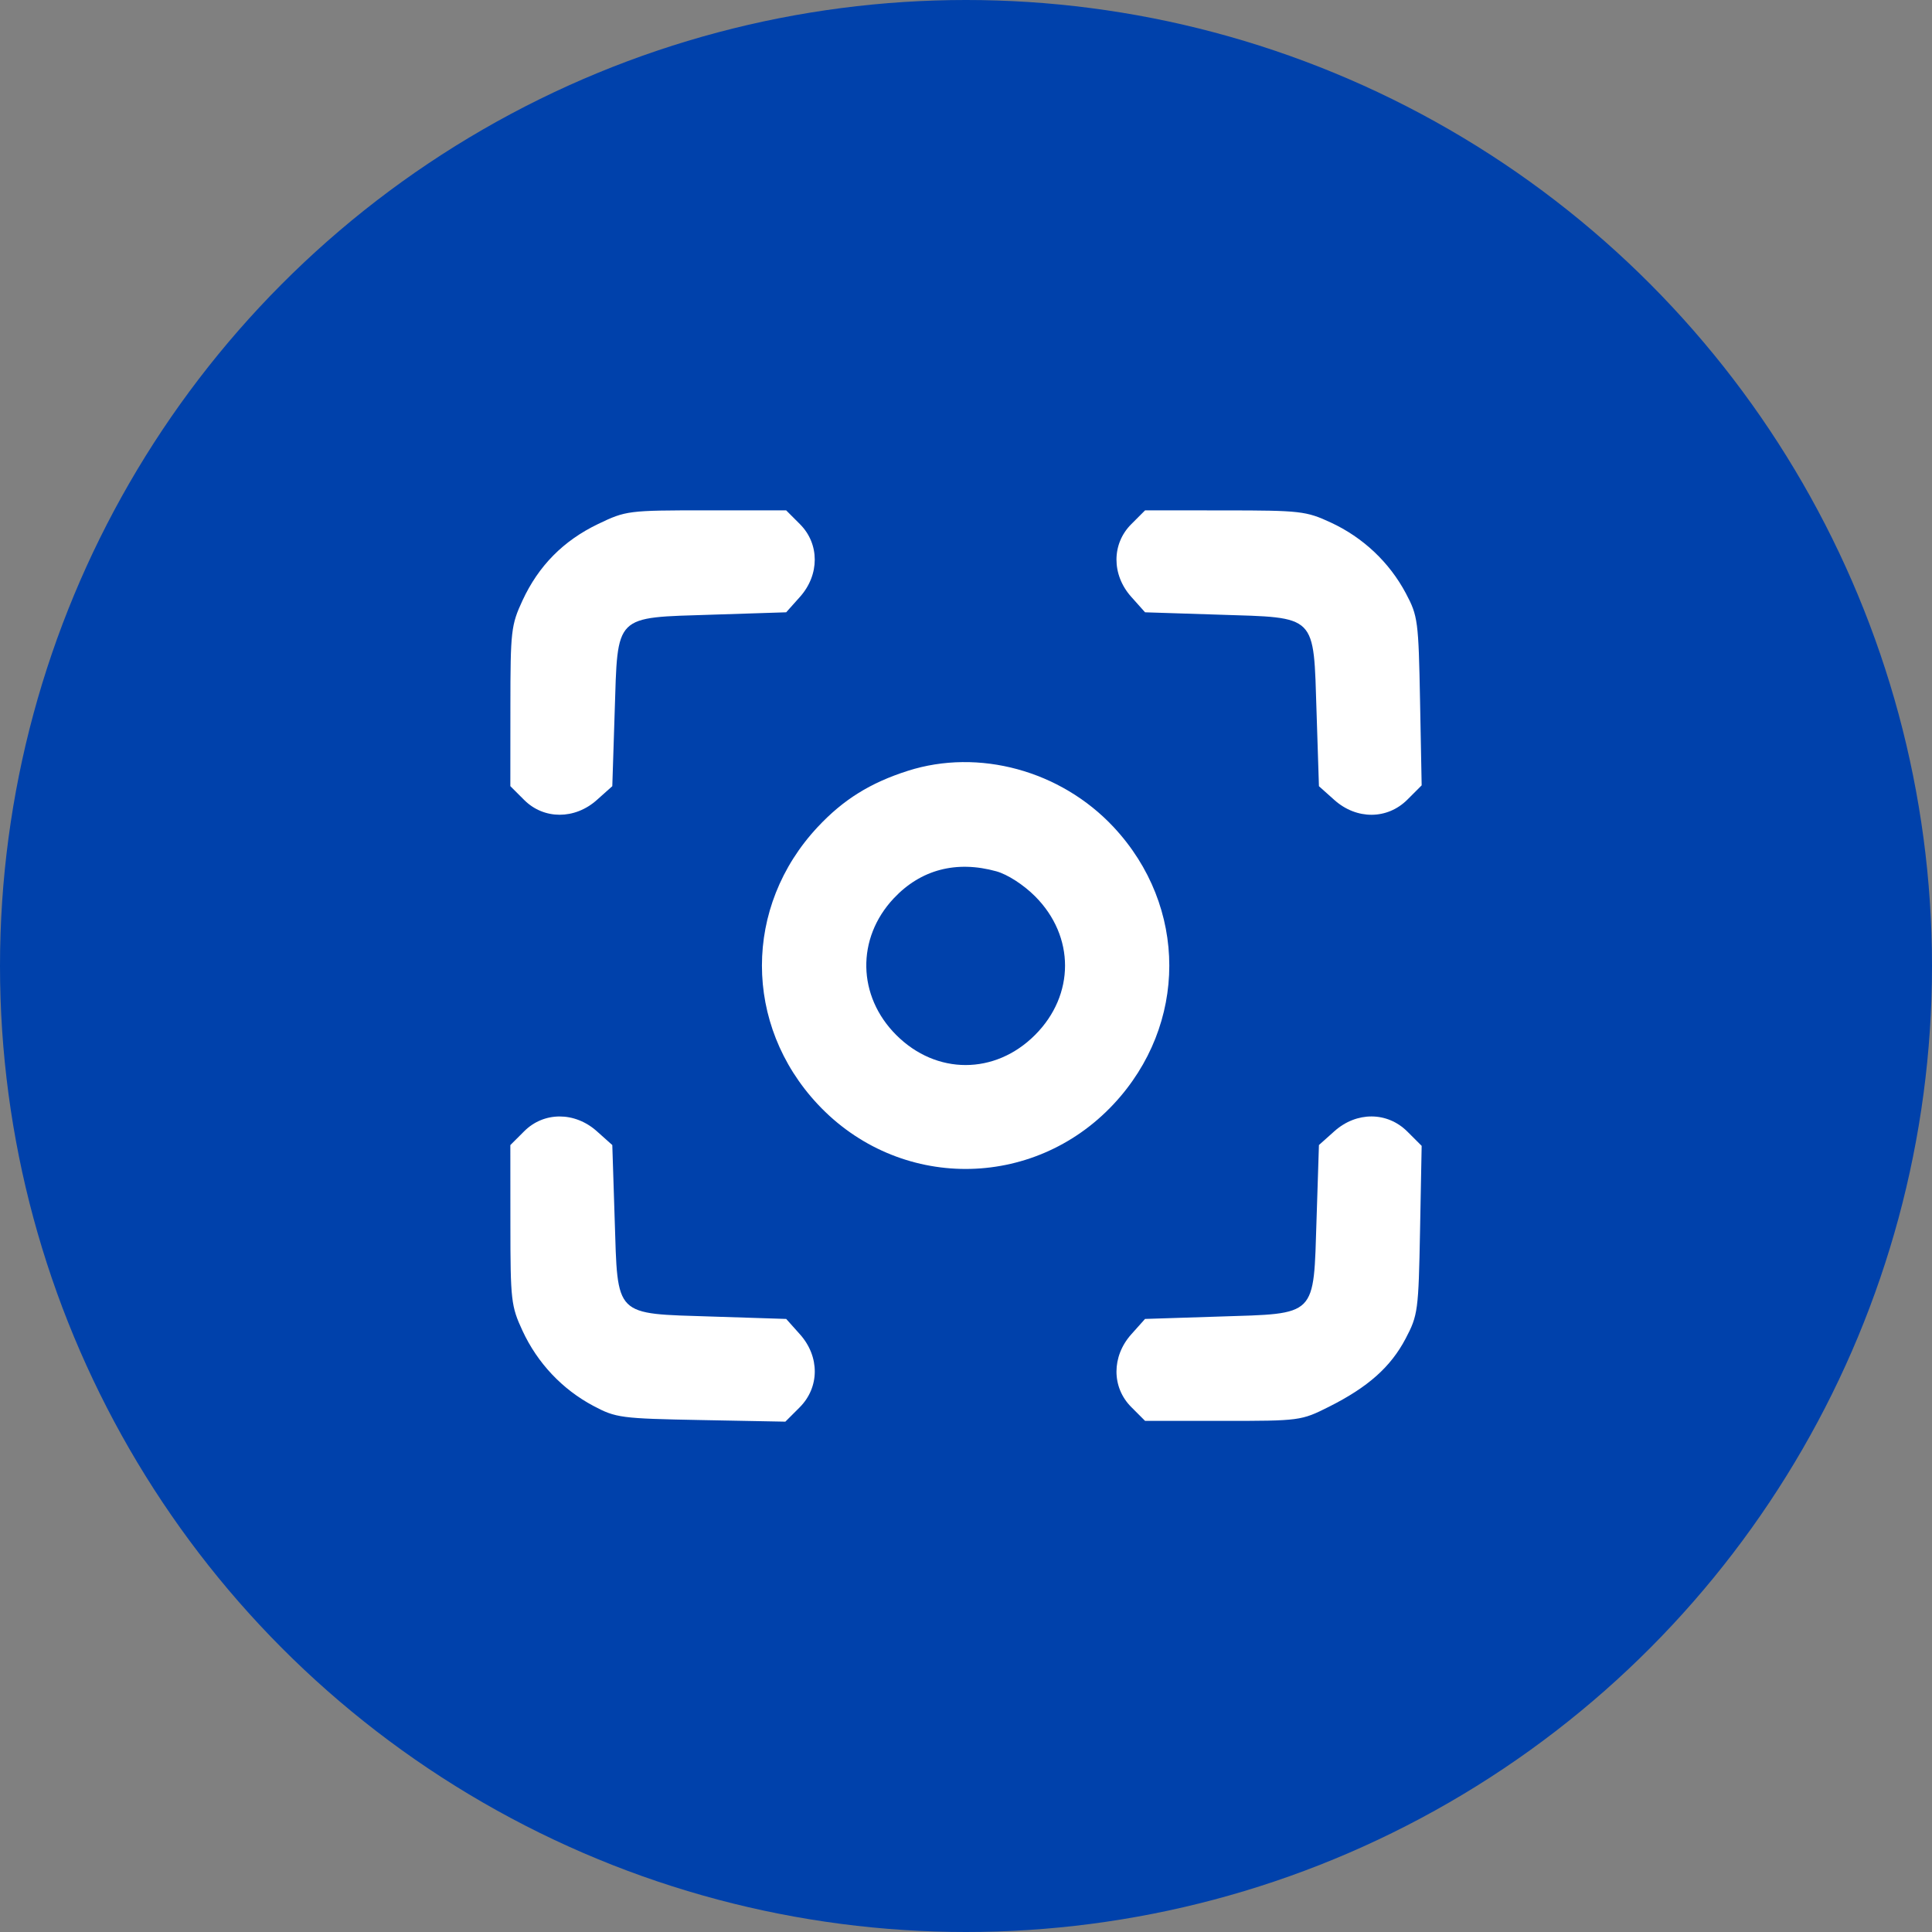 <?xml version="1.0" encoding="UTF-8"?> <svg xmlns="http://www.w3.org/2000/svg" width="106" height="106" viewBox="0 0 106 106" fill="none"><rect x="0" y="0" width="106" height="106" fill="#808080" stroke="none"/><circle cx="53" cy="53" r="53" fill="#0041AB"></circle><path fill-rule="evenodd" clip-rule="evenodd" d="M32.814 28.75C30.913 29.662 29.55 31.041 28.668 32.944C28.041 34.298 28.005 34.611 28.003 38.753L28 43.132L28.761 43.892C29.84 44.971 31.537 44.972 32.744 43.893L33.594 43.134L33.724 39.086C33.899 33.654 33.654 33.899 39.086 33.724L43.134 33.594L43.893 32.744C44.972 31.537 44.971 29.84 43.892 28.761L43.132 28L38.753 28C34.464 28 34.343 28.016 32.814 28.75ZM62.066 28.761C60.986 29.84 60.986 31.537 62.065 32.744L62.824 33.594L66.872 33.724C72.305 33.899 72.059 33.653 72.234 39.087L72.364 43.135L73.213 43.894C74.431 44.981 76.118 44.972 77.218 43.871L78 43.089L77.912 38.472C77.828 34.058 77.794 33.797 77.133 32.553C76.228 30.85 74.785 29.489 73.014 28.668C71.66 28.041 71.347 28.005 67.205 28.003L62.826 28L62.066 28.761ZM49.804 42.293C47.742 42.952 46.27 43.87 44.863 45.374C40.784 49.735 40.784 56.222 44.863 60.583C49.293 65.319 56.665 65.319 61.095 60.583C65.174 56.222 65.174 49.735 61.095 45.374C58.196 42.275 53.699 41.048 49.804 42.293ZM54.669 47.806C55.279 47.976 56.154 48.54 56.786 49.172C58.983 51.368 58.983 54.59 56.786 56.786C54.59 58.983 51.368 58.983 49.172 56.786C47.036 54.65 46.977 51.485 49.032 49.292C50.515 47.71 52.468 47.195 54.669 47.806ZM28.761 62.066L28 62.826L28.003 67.205C28.005 71.347 28.041 71.66 28.668 73.014C29.489 74.785 30.85 76.228 32.553 77.133C33.797 77.794 34.058 77.828 38.472 77.912L43.089 78L43.871 77.218C44.972 76.118 44.981 74.431 43.894 73.213L43.135 72.364L39.087 72.234C33.653 72.059 33.899 72.305 33.724 66.872L33.594 62.824L32.744 62.065C31.537 60.986 29.84 60.986 28.761 62.066ZM73.213 62.064L72.364 62.823L72.234 66.871C72.059 72.305 72.305 72.059 66.871 72.234L62.823 72.364L62.064 73.213C60.986 74.421 60.987 76.118 62.066 77.197L62.826 77.958H67.098C71.314 77.958 71.39 77.948 72.907 77.186C75.056 76.108 76.298 75.004 77.12 73.443C77.796 72.157 77.828 71.919 77.912 67.486L78 62.868L77.218 62.087C76.118 60.986 74.431 60.976 73.213 62.064Z" fill="white"></path></svg> 